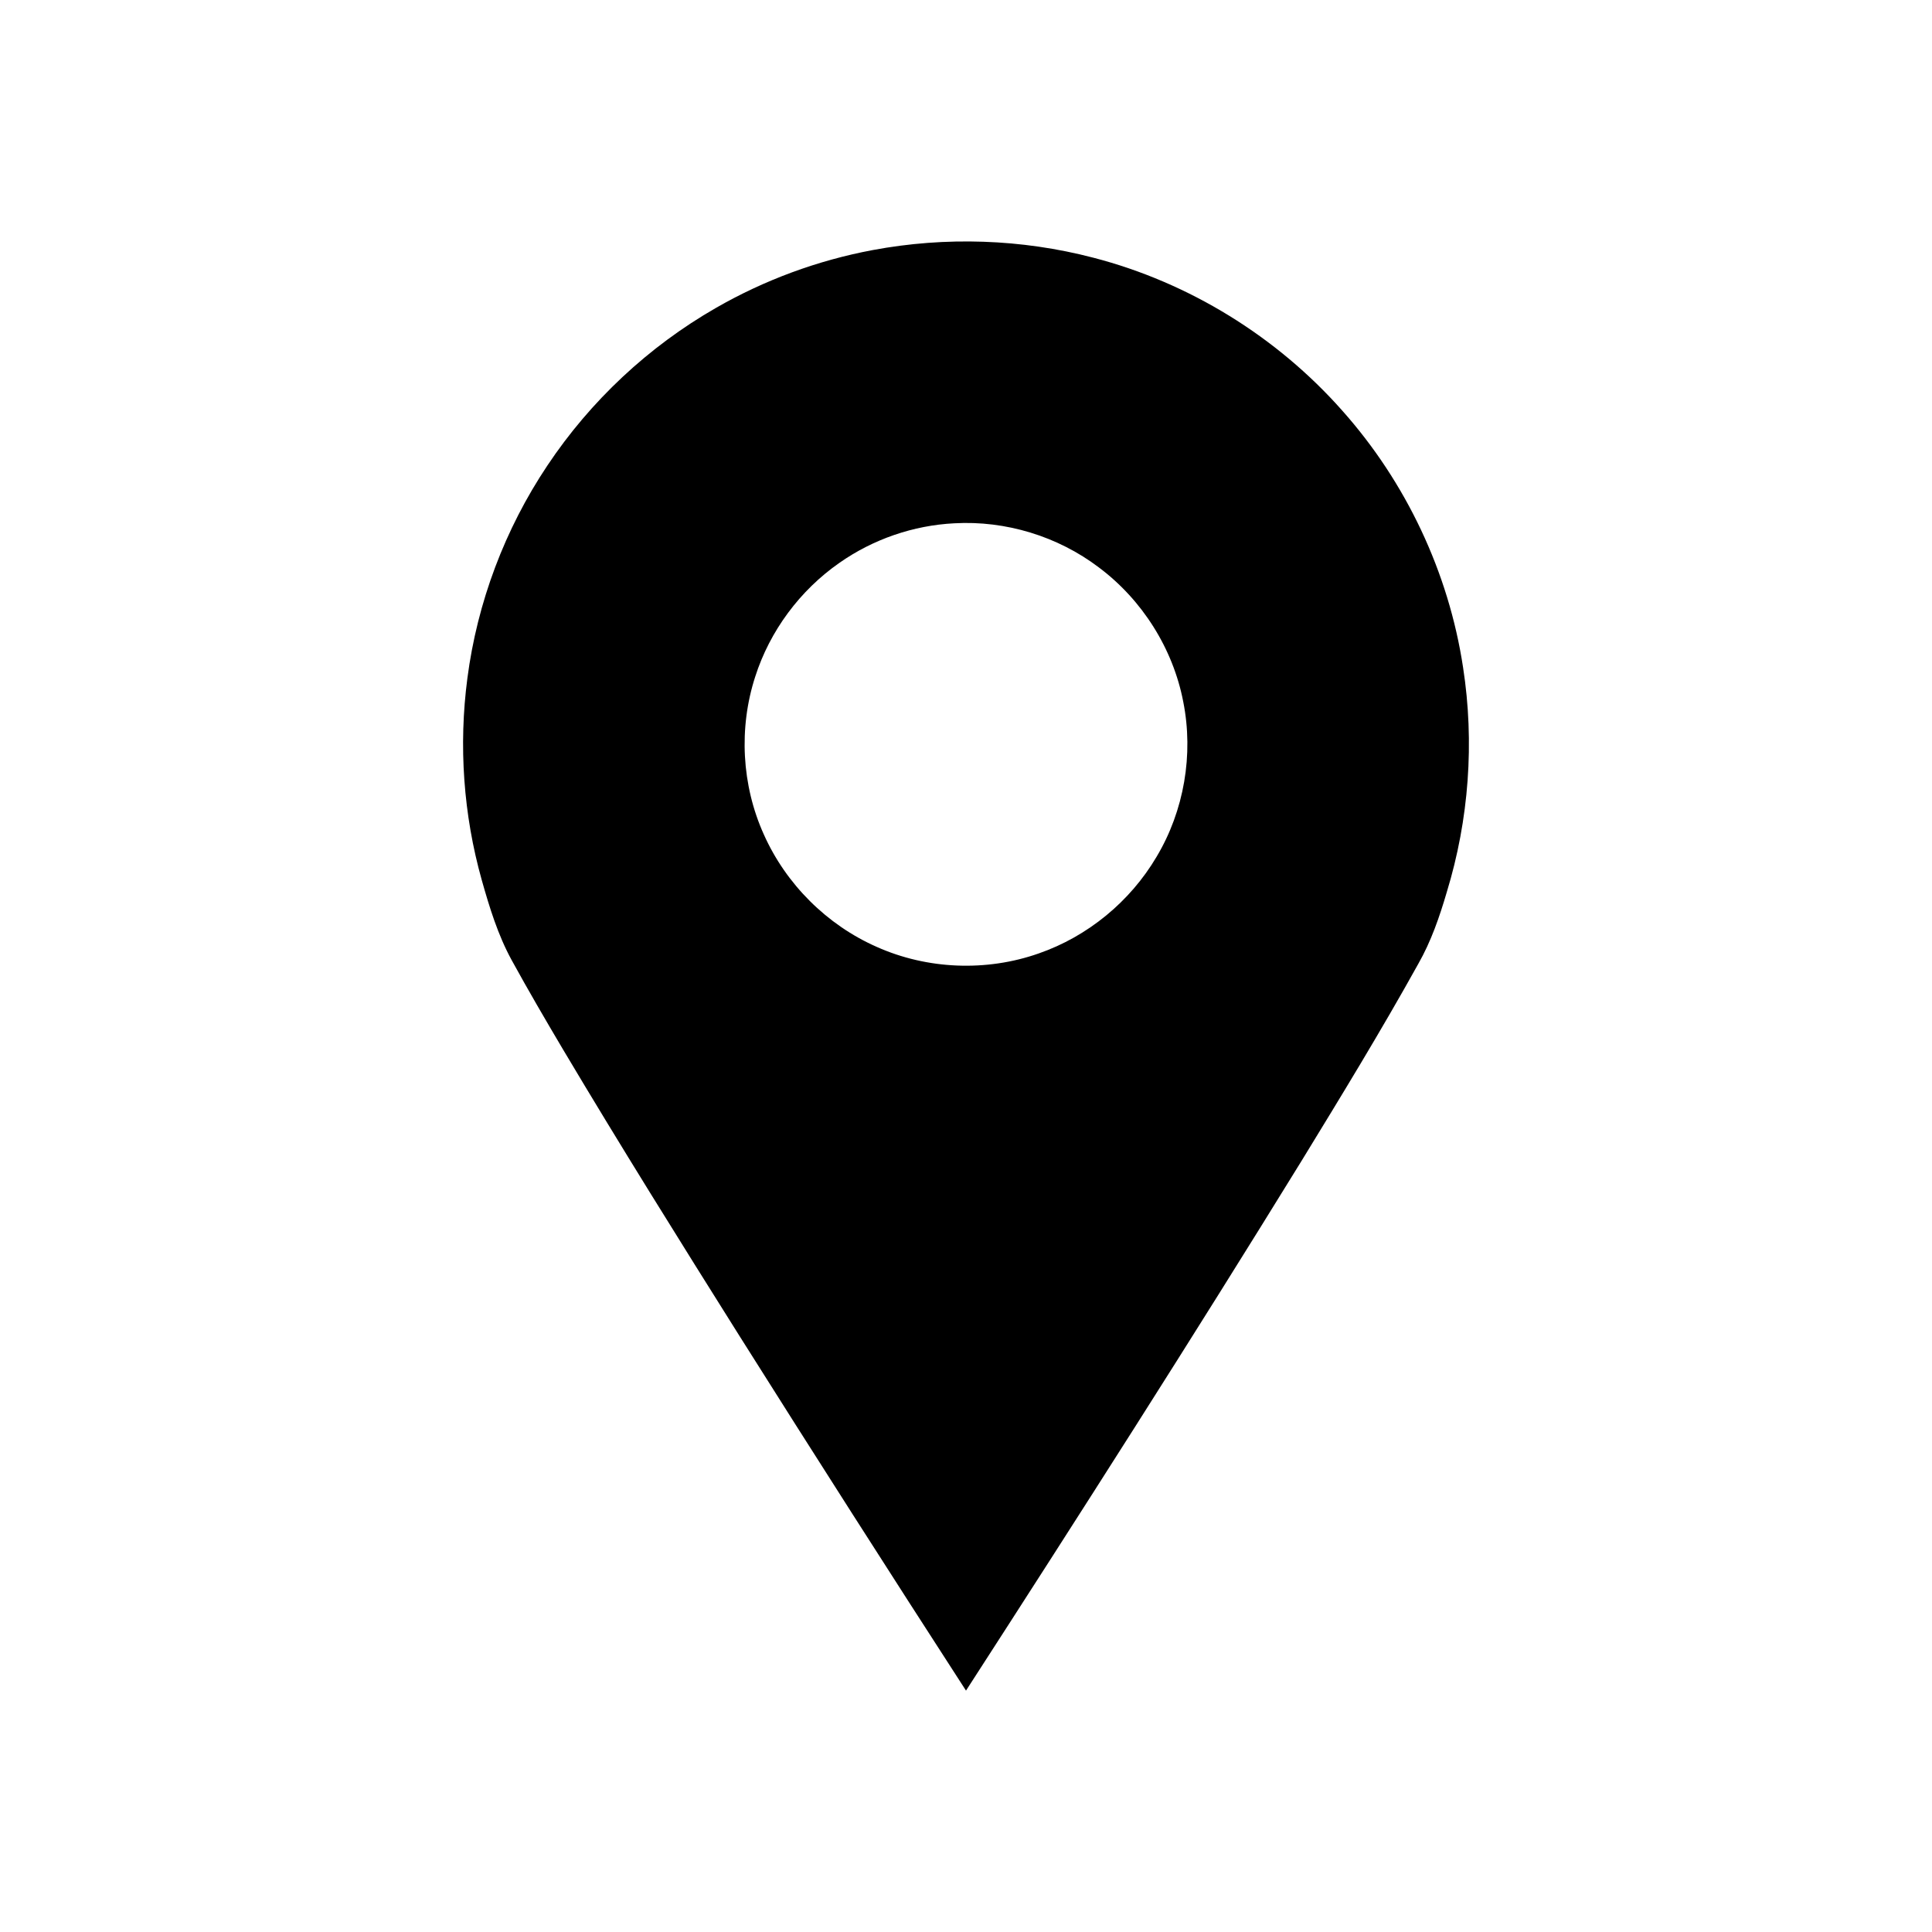 <svg xmlns="http://www.w3.org/2000/svg" version="1.1" viewBox="0 0 1250 1250" height="1250pt" width="1250pt">
<g id="#ffffffff">
</g>
<g id="#000000ff">
<path d="M 564.62 161.80 C 611.79 152.98 660.93 154.60 707.38 166.73 C 769.26 182.75 825.99 217.73 868.35 265.57 C 909.68 311.93 937.30 370.37 946.60 431.80 C 954.10 480.23 950.40 530.29 936.08 577.14 C 931.39 593.15 925.92 609.06 917.63 623.60 C 893.64 666.81 867.85 709.00 842.06 751.15 C 771.15 866.28 698.36 980.24 625.00 1093.82 C 575.72 1017.65 526.87 941.20 478.50 864.45 C 439.82 802.92 401.32 741.27 364.16 678.80 C 352.85 659.71 341.65 640.54 330.98 621.08 C 322.13 604.87 316.70 587.10 311.70 569.41 C 299.81 527.12 296.66 482.42 302.39 438.87 C 308.76 389.82 326.64 342.32 354.14 301.22 C 381.98 259.43 419.61 224.22 463.17 199.24 C 494.57 181.18 529.02 168.47 564.62 161.80 M 617.43 338.57 C 590.92 339.90 564.88 348.89 543.16 364.12 C 517.62 381.90 498.09 408.16 488.62 437.82 C 477.85 470.99 479.83 508.10 494.20 539.89 C 508.50 571.99 535.01 598.43 567.17 612.60 C 599.90 627.26 638.21 628.78 672.03 616.88 C 703.75 605.89 731.20 583.29 748.26 554.40 C 766.11 524.60 772.34 488.16 765.57 454.10 C 758.96 419.65 738.99 388.07 710.91 367.09 C 684.39 346.98 650.66 336.69 617.43 338.57 Z" opacity="1.00" fill="#000000"></path>
</g>
</svg>
